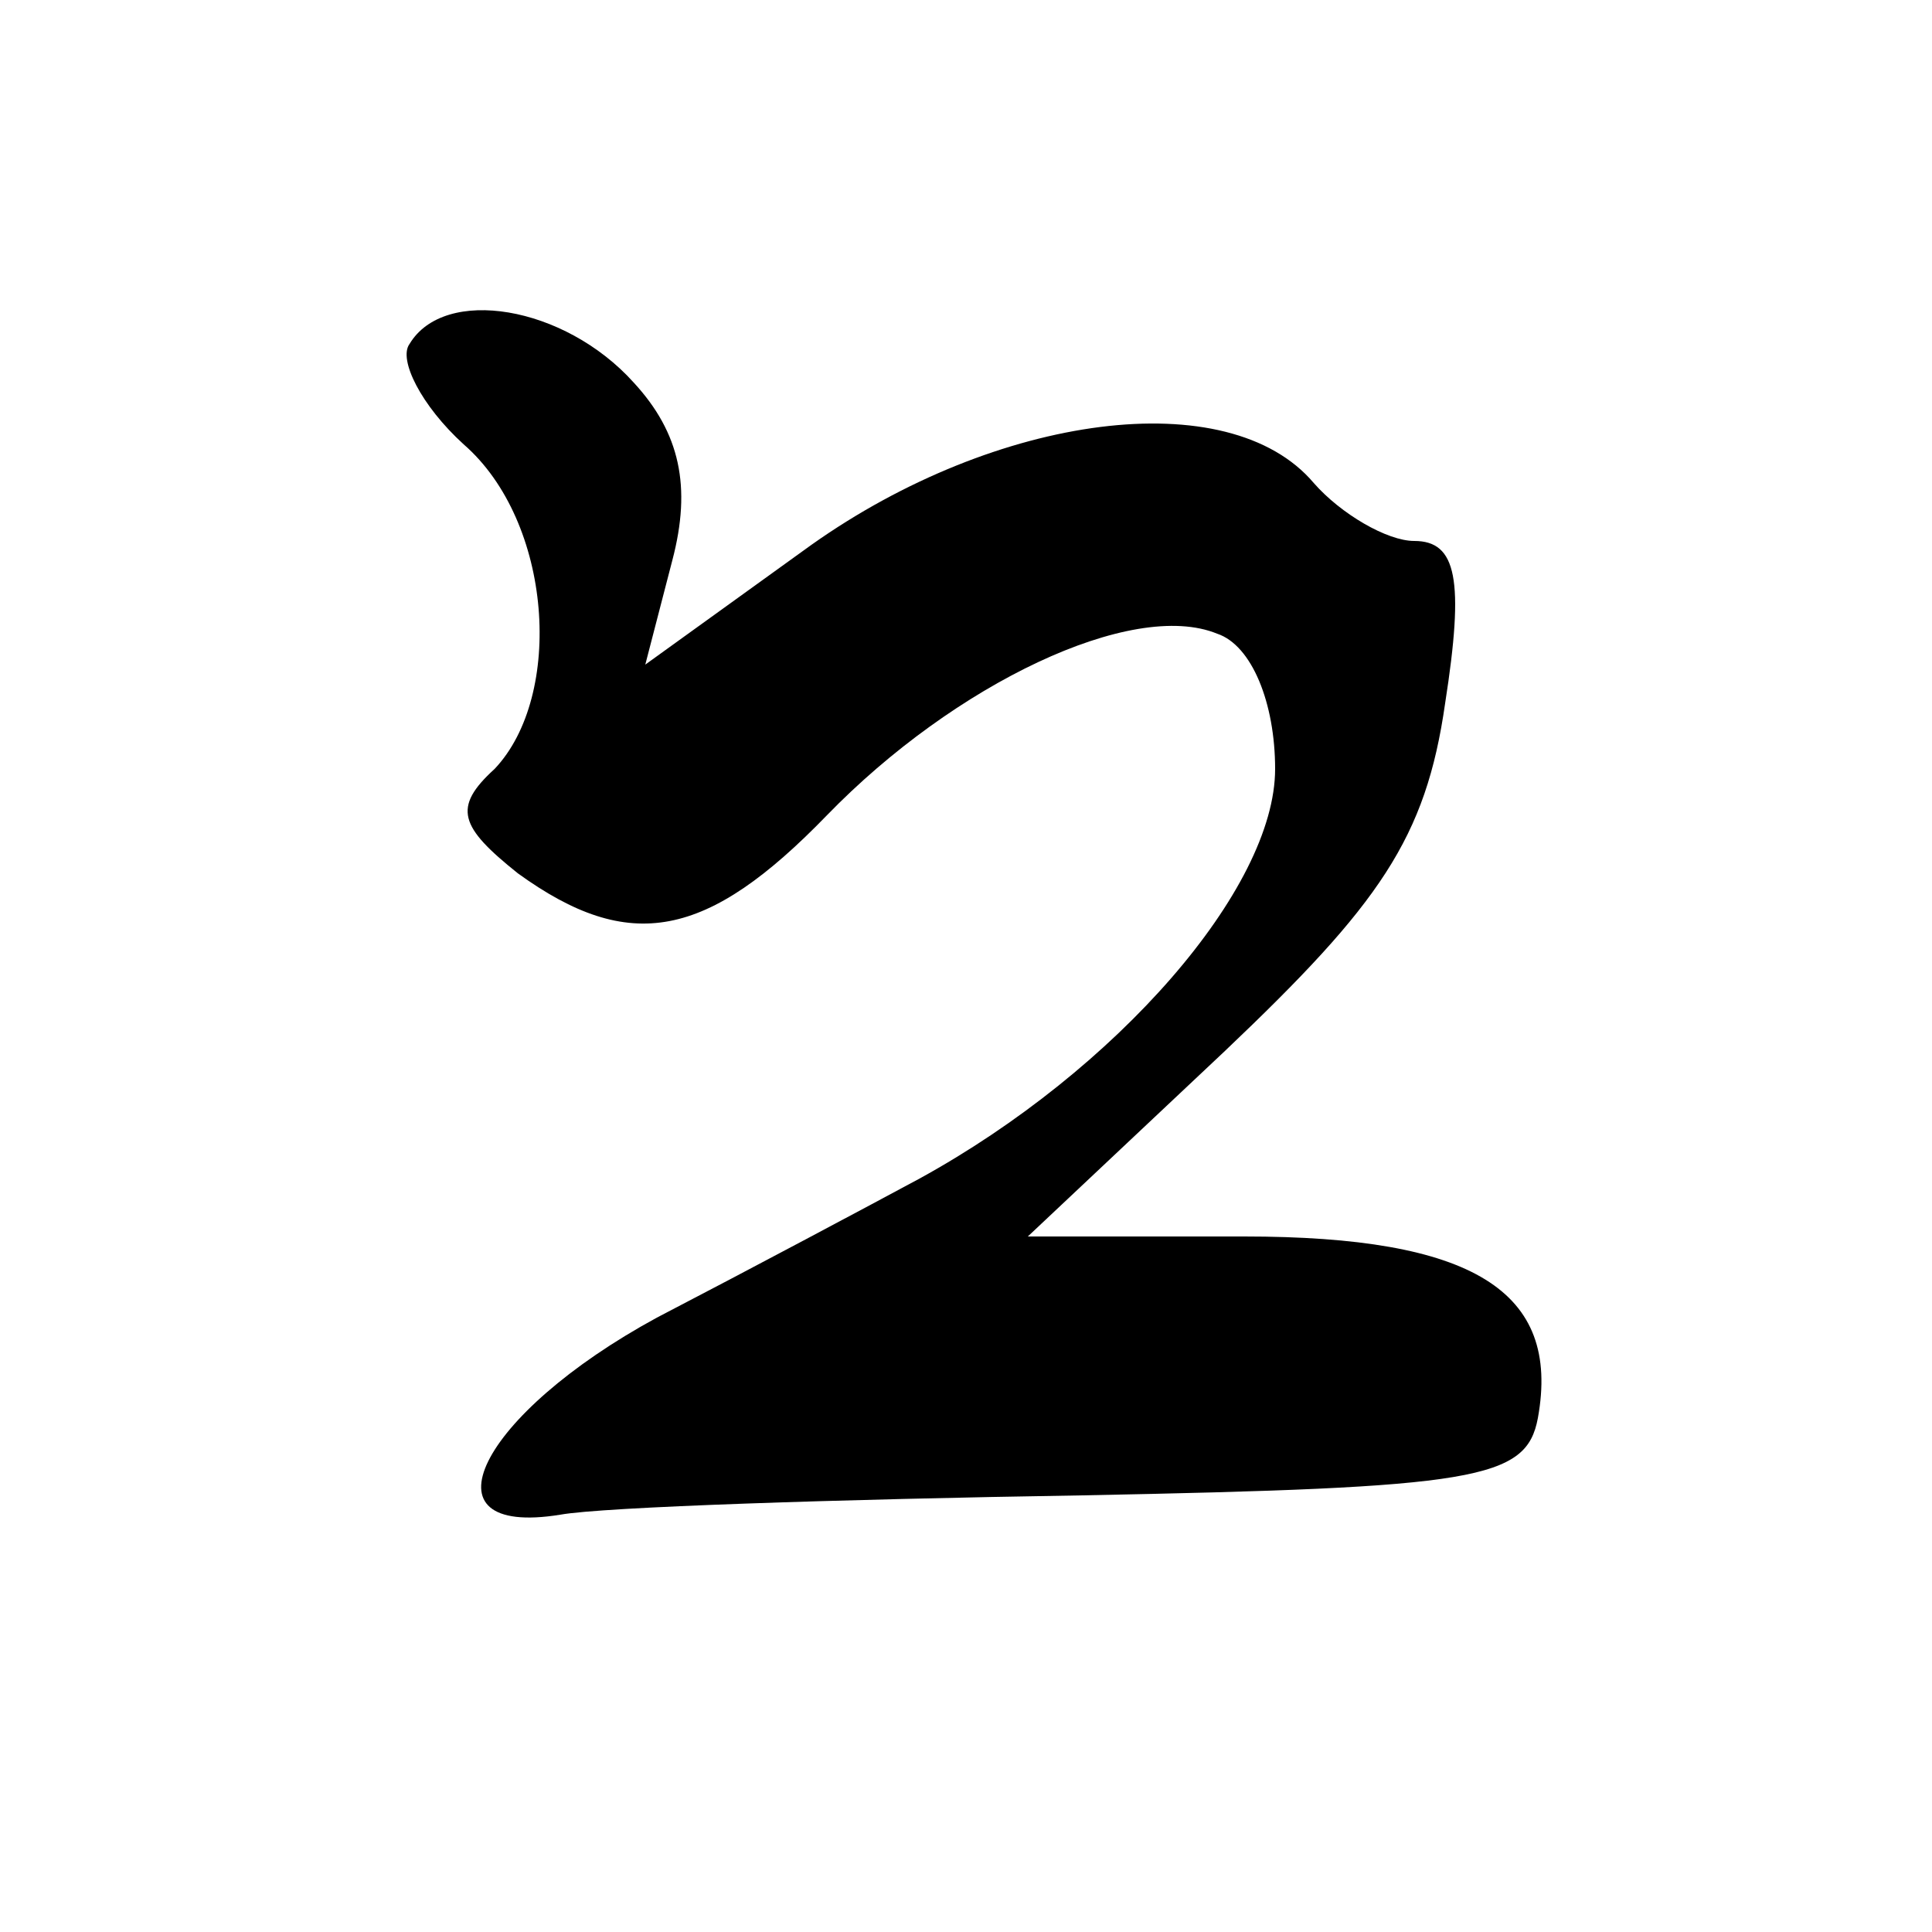 <?xml version="1.0" standalone="no"?>
<!DOCTYPE svg PUBLIC "-//W3C//DTD SVG 20010904//EN"
 "http://www.w3.org/TR/2001/REC-SVG-20010904/DTD/svg10.dtd">
<svg version="1.0" xmlns="http://www.w3.org/2000/svg"
 width="50pt" height="50pt" viewBox="0 0 50 50"
 preserveAspectRatio="xMidYMid meet">

<g transform="translate(0,50) scale(0.1,-0.1)"
fill="#000000" stroke="none">
<path d="M106 411 c-3 -4 3 -16 14 -26 23 -20 26 -65 8 -84 -11 -10 -9 -15 6
-27 29 -21 49 -17 80 15 33 34 79 56 101 47 9 -3 15 -18 15 -35 0 -31 -41 -78
-92 -106 -13 -7 -43 -23 -68 -36 -46 -25 -62 -57 -25 -51 11 2 72 4 135 5 102
2 115 4 118 20 6 33 -17 47 -76 47 l-56 0 51 48 c40 38 52 55 57 90 5 32 3 42
-8 42 -7 0 -19 7 -26 15 -22 26 -82 18 -130 -16 l-43 -31 7 27 c5 19 2 33 -10
46 -18 20 -49 25 -58 10z"/>
</g>
</svg>
